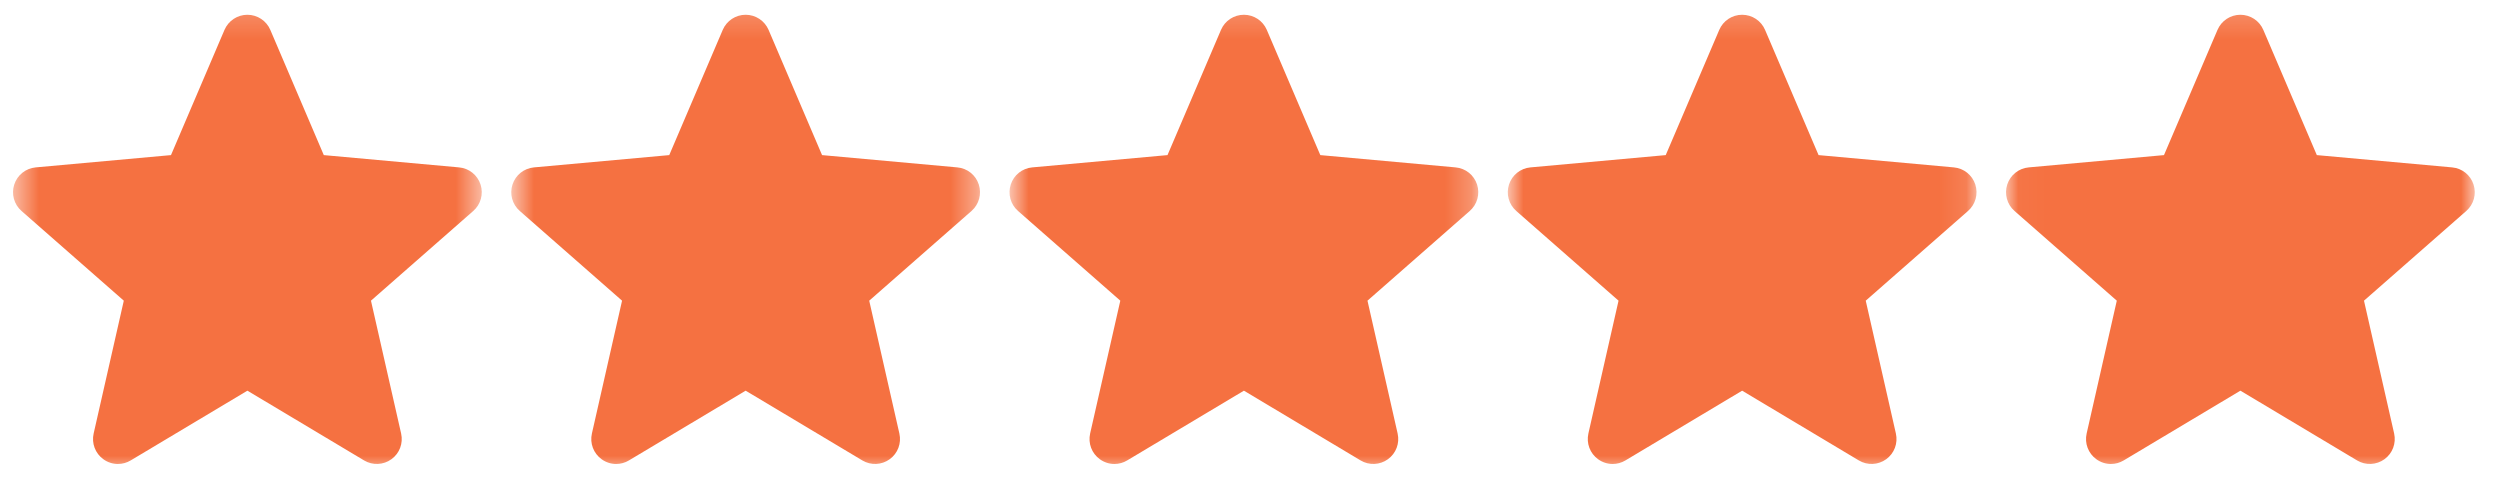 <svg width="96" height="19" viewBox="0 0 96 19" fill="none" xmlns="http://www.w3.org/2000/svg">
<mask id="mask0_522_1066" style="mask-type:luminance" maskUnits="userSpaceOnUse" x="0" y="0" width="19" height="19">
<path d="M18.5 0.181H0.5V18.181H18.5V0.181Z" fill="white"/>
</mask>
<g mask="url(#mask0_522_1066)">
<path d="M18.453 7.085C18.335 6.721 18.012 6.462 17.629 6.428L12.434 5.956L10.38 1.147C10.228 0.795 9.883 0.567 9.5 0.567C9.117 0.567 8.772 0.795 8.62 1.148L6.566 5.956L1.37 6.428C0.988 6.463 0.666 6.721 0.547 7.085C0.429 7.45 0.538 7.85 0.827 8.102L4.754 11.546L3.596 16.647C3.511 17.022 3.657 17.409 3.968 17.634C4.135 17.755 4.331 17.817 4.528 17.817C4.698 17.817 4.867 17.771 5.019 17.68L9.5 15.002L13.98 17.68C14.308 17.877 14.721 17.859 15.031 17.634C15.343 17.409 15.488 17.021 15.403 16.647L14.245 11.546L18.172 8.102C18.461 7.85 18.572 7.451 18.453 7.085Z" fill="#F57141"/>
</g>
<mask id="mask1_522_1066" style="mask-type:luminance" maskUnits="userSpaceOnUse" x="19" y="0" width="19" height="19">
<path d="M37.633 0.181H19.633V18.181H37.633V0.181Z" fill="white"/>
</mask>
<g mask="url(#mask1_522_1066)">
<path d="M37.586 7.085C37.468 6.721 37.145 6.462 36.762 6.428L31.567 5.956L29.513 1.147C29.361 0.795 29.016 0.567 28.633 0.567C28.25 0.567 27.905 0.795 27.753 1.148L25.699 5.956L20.503 6.428C20.121 6.463 19.798 6.721 19.68 7.085C19.561 7.45 19.671 7.85 19.96 8.102L23.887 11.546L22.729 16.647C22.644 17.022 22.79 17.409 23.101 17.634C23.268 17.755 23.464 17.817 23.661 17.817C23.831 17.817 24 17.771 24.151 17.68L28.633 15.002L33.113 17.68C33.441 17.877 33.854 17.859 34.164 17.634C34.476 17.409 34.621 17.021 34.536 16.647L33.378 11.546L37.305 8.102C37.594 7.85 37.704 7.451 37.586 7.085Z" fill="#F57141"/>
</g>
<mask id="mask2_522_1066" style="mask-type:luminance" maskUnits="userSpaceOnUse" x="38" y="0" width="19" height="19">
<path d="M56.766 0.181H38.766V18.181H56.766V0.181Z" fill="white"/>
</mask>
<g mask="url(#mask2_522_1066)">
<path d="M56.719 7.085C56.601 6.721 56.278 6.462 55.895 6.428L50.7 5.956L48.645 1.147C48.494 0.795 48.149 0.567 47.766 0.567C47.382 0.567 47.037 0.795 46.886 1.148L44.832 5.956L39.636 6.428C39.254 6.463 38.931 6.721 38.813 7.085C38.694 7.45 38.804 7.85 39.093 8.102L43.02 11.546L41.861 16.647C41.777 17.022 41.922 17.409 42.233 17.634C42.401 17.755 42.596 17.817 42.794 17.817C42.964 17.817 43.133 17.771 43.284 17.68L47.766 15.002L52.246 17.68C52.573 17.877 52.986 17.859 53.297 17.634C53.608 17.409 53.754 17.021 53.669 16.647L52.511 11.546L56.438 8.102C56.727 7.85 56.837 7.451 56.719 7.085Z" fill="#F57141"/>
</g>
<mask id="mask3_522_1066" style="mask-type:luminance" maskUnits="userSpaceOnUse" x="57" y="0" width="19" height="19">
<path d="M75.898 0.181H57.898V18.181H75.898V0.181Z" fill="white"/>
</mask>
<g mask="url(#mask3_522_1066)">
<path d="M75.852 7.085C75.734 6.721 75.41 6.462 75.028 6.428L69.833 5.956L67.778 1.147C67.627 0.795 67.282 0.567 66.898 0.567C66.515 0.567 66.17 0.795 66.019 1.148L63.964 5.956L58.768 6.428C58.386 6.463 58.064 6.721 57.946 7.085C57.827 7.45 57.937 7.85 58.225 8.102L62.152 11.546L60.994 16.647C60.91 17.022 61.055 17.409 61.366 17.634C61.534 17.755 61.729 17.817 61.927 17.817C62.097 17.817 62.266 17.771 62.417 17.68L66.898 15.002L71.378 17.68C71.706 17.877 72.119 17.859 72.43 17.634C72.741 17.409 72.887 17.021 72.802 16.647L71.644 11.546L75.571 8.102C75.86 7.85 75.97 7.451 75.852 7.085Z" fill="#F57141"/>
</g>
<mask id="mask4_522_1066" style="mask-type:luminance" maskUnits="userSpaceOnUse" x="77" y="0" width="19" height="19">
<path d="M95.031 0.181H77.031V18.181H95.031V0.181Z" fill="white"/>
</mask>
<g mask="url(#mask4_522_1066)">
<path d="M94.984 7.085C94.867 6.721 94.543 6.462 94.161 6.428L88.966 5.956L86.911 1.147C86.76 0.795 86.415 0.567 86.031 0.567C85.648 0.567 85.303 0.795 85.152 1.148L83.097 5.956L77.901 6.428C77.519 6.463 77.197 6.721 77.078 7.085C76.96 7.45 77.069 7.85 77.358 8.102L81.285 11.546L80.127 16.647C80.042 17.022 80.188 17.409 80.499 17.634C80.666 17.755 80.862 17.817 81.059 17.817C81.23 17.817 81.398 17.771 81.55 17.68L86.031 15.002L90.511 17.68C90.839 17.877 91.252 17.859 91.563 17.634C91.874 17.409 92.019 17.021 91.935 16.647L90.777 11.546L94.704 8.102C94.993 7.85 95.103 7.451 94.984 7.085Z" fill="#F57141"/>
</g>
</svg>

